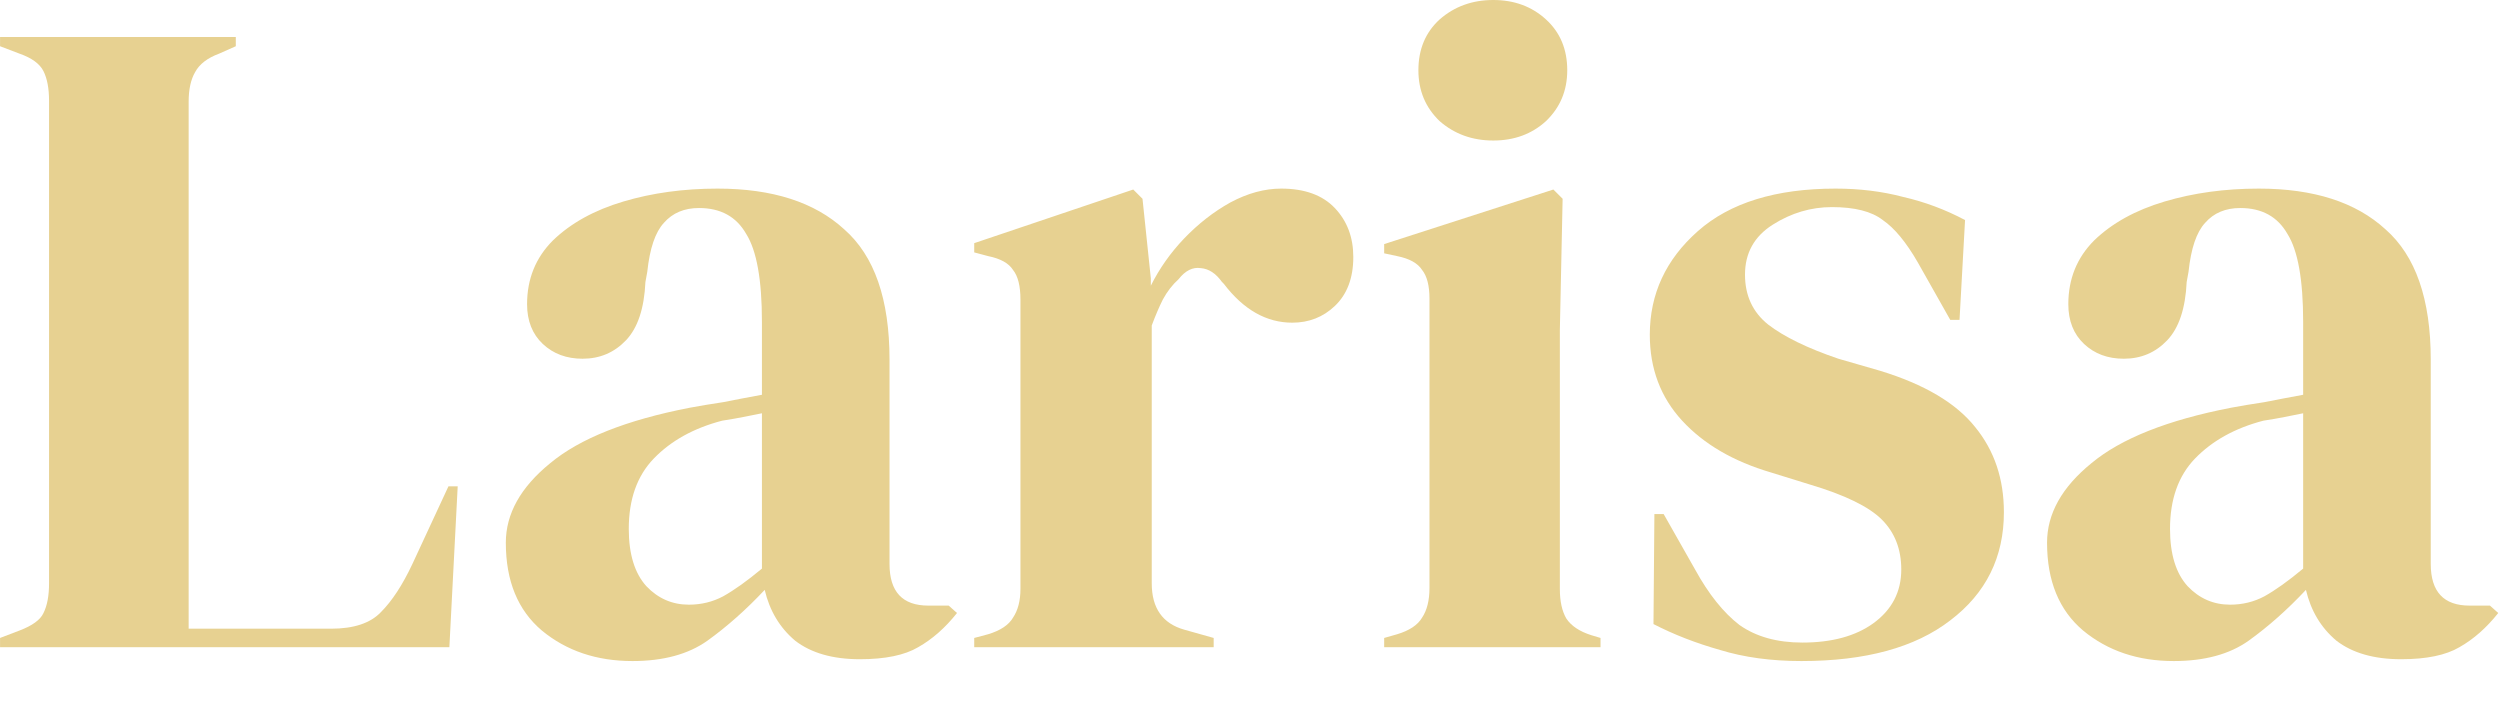 <svg xmlns="http://www.w3.org/2000/svg" width="100" height="29" viewBox="0 0 100 29" fill="none"><g clip-path="url(#clip0_9_2)"><g clip-path="url(#clip1_9_2)"><g clip-path="url(#clip2_9_2)"><path d="M0.002 25.888V25.518L0.778 25.222C1.296 25.025 1.617 24.791 1.74 24.52C1.888 24.224 1.962 23.829 1.962 23.336V4.031C1.962 3.538 1.888 3.144 1.74 2.848C1.592 2.552 1.272 2.318 0.778 2.145L0.002 1.849V1.479H9.432V1.849L8.767 2.145C8.298 2.318 7.978 2.564 7.805 2.885C7.633 3.18 7.546 3.575 7.546 4.068V25.148H13.242C14.154 25.148 14.819 24.926 15.239 24.482C15.682 24.039 16.102 23.398 16.496 22.559L17.938 19.453H18.308L17.975 25.888H0.002Z" fill="#E7D191"></path><path d="M25.299 26.442C23.869 26.442 22.661 26.036 21.675 25.222C20.714 24.409 20.233 23.237 20.233 21.709C20.233 20.55 20.825 19.49 22.008 18.528C23.191 17.542 25.053 16.802 27.592 16.309C27.987 16.235 28.431 16.161 28.924 16.087C29.417 15.989 29.934 15.89 30.477 15.791V12.87C30.477 11.193 30.267 10.022 29.848 9.357C29.454 8.666 28.825 8.321 27.962 8.321C27.37 8.321 26.902 8.518 26.557 8.913C26.212 9.283 25.99 9.936 25.891 10.873L25.817 11.28C25.768 12.34 25.509 13.117 25.041 13.61C24.572 14.103 23.993 14.349 23.302 14.349C22.661 14.349 22.131 14.152 21.712 13.758C21.293 13.363 21.083 12.833 21.083 12.167C21.083 11.156 21.428 10.306 22.119 9.615C22.834 8.925 23.771 8.407 24.93 8.062C26.088 7.717 27.346 7.544 28.702 7.544C30.896 7.544 32.585 8.087 33.768 9.172C34.977 10.232 35.581 11.97 35.581 14.386V22.559C35.581 23.669 36.098 24.224 37.134 24.224H37.947L38.28 24.52C37.812 25.111 37.294 25.567 36.727 25.888C36.185 26.208 35.408 26.369 34.397 26.369C33.312 26.369 32.449 26.122 31.808 25.629C31.192 25.111 30.785 24.433 30.588 23.595C29.848 24.384 29.084 25.062 28.295 25.629C27.531 26.171 26.532 26.442 25.299 26.442ZM27.555 24.187C28.048 24.187 28.505 24.076 28.924 23.854C29.367 23.607 29.885 23.237 30.477 22.744V16.531C30.23 16.581 29.984 16.63 29.737 16.679C29.491 16.728 29.207 16.778 28.887 16.827C27.753 17.123 26.84 17.628 26.15 18.343C25.484 19.034 25.151 19.971 25.151 21.154C25.151 22.165 25.386 22.929 25.854 23.447C26.323 23.94 26.89 24.187 27.555 24.187Z" fill="#E7D191"></path><path d="M38.969 25.888V25.518L39.524 25.37C40.017 25.222 40.35 25 40.522 24.704C40.719 24.409 40.818 24.026 40.818 23.558V11.982C40.818 11.44 40.719 11.045 40.522 10.799C40.35 10.528 40.017 10.343 39.524 10.244L38.969 10.096V9.726L45.33 7.581L45.7 7.951L46.033 11.132V11.428C46.378 10.737 46.822 10.109 47.364 9.541C47.931 8.95 48.547 8.469 49.213 8.099C49.904 7.729 50.582 7.544 51.247 7.544C52.184 7.544 52.899 7.803 53.392 8.321C53.885 8.839 54.132 9.492 54.132 10.281C54.132 11.119 53.885 11.773 53.392 12.241C52.924 12.685 52.357 12.907 51.691 12.907C50.656 12.907 49.743 12.389 48.954 11.354L48.88 11.28C48.634 10.934 48.35 10.75 48.03 10.725C47.709 10.676 47.413 10.824 47.142 11.169C46.896 11.391 46.686 11.662 46.513 11.982C46.365 12.278 46.218 12.623 46.07 13.018V23.336C46.07 24.322 46.501 24.939 47.364 25.185L48.547 25.518V25.888H38.969Z" fill="#E7D191"></path><path d="M59.731 5.621C58.893 5.621 58.178 5.362 57.586 4.845C57.019 4.302 56.736 3.624 56.736 2.811C56.736 1.972 57.019 1.294 57.586 0.777C58.178 0.259 58.893 0 59.731 0C60.569 0 61.272 0.259 61.839 0.777C62.406 1.294 62.69 1.972 62.69 2.811C62.69 3.624 62.406 4.302 61.839 4.845C61.272 5.362 60.569 5.621 59.731 5.621ZM55.367 25.888V25.518L55.885 25.37C56.378 25.222 56.711 25 56.884 24.704C57.081 24.409 57.179 24.014 57.179 23.521V11.945C57.179 11.428 57.081 11.045 56.884 10.799C56.711 10.528 56.378 10.343 55.885 10.244L55.367 10.133V9.763L62.135 7.581L62.505 7.951L62.394 13.203V23.558C62.394 24.051 62.48 24.445 62.653 24.741C62.85 25.037 63.183 25.259 63.651 25.407L64.021 25.518V25.888H55.367Z" fill="#E7D191"></path><path d="M72.056 26.442C70.848 26.442 69.764 26.294 68.802 25.999C67.841 25.727 66.953 25.382 66.139 24.963L66.176 20.562H66.546L67.804 22.781C68.346 23.767 68.938 24.507 69.579 25C70.244 25.469 71.083 25.703 72.094 25.703C73.277 25.703 74.226 25.444 74.941 24.926C75.681 24.384 76.051 23.669 76.051 22.781C76.051 21.968 75.792 21.302 75.274 20.784C74.756 20.266 73.795 19.798 72.389 19.379L70.836 18.898C69.332 18.454 68.149 17.764 67.286 16.827C66.423 15.89 65.992 14.744 65.992 13.388C65.992 11.76 66.632 10.38 67.914 9.246C69.197 8.111 71.033 7.544 73.425 7.544C74.386 7.544 75.286 7.655 76.125 7.877C76.988 8.075 77.814 8.383 78.602 8.802L78.381 12.796H78.011L76.716 10.503C76.248 9.689 75.779 9.122 75.311 8.802C74.867 8.457 74.189 8.284 73.277 8.284C72.439 8.284 71.65 8.518 70.91 8.987C70.171 9.455 69.8 10.121 69.8 10.984C69.8 11.822 70.109 12.488 70.725 12.981C71.366 13.474 72.303 13.93 73.536 14.349L75.2 14.83C76.975 15.372 78.245 16.124 79.009 17.086C79.774 18.023 80.156 19.157 80.156 20.488C80.156 22.288 79.441 23.73 78.011 24.815C76.605 25.9 74.621 26.442 72.056 26.442Z" fill="#E7D191"></path><path d="M86.949 26.442C85.519 26.442 84.311 26.036 83.325 25.222C82.363 24.409 81.882 23.237 81.882 21.709C81.882 20.55 82.474 19.49 83.657 18.528C84.841 17.542 86.702 16.802 89.242 16.309C89.636 16.235 90.08 16.161 90.573 16.087C91.066 15.989 91.584 15.89 92.126 15.791V12.87C92.126 11.193 91.917 10.022 91.498 9.357C91.103 8.666 90.475 8.321 89.612 8.321C89.02 8.321 88.551 8.518 88.206 8.913C87.861 9.283 87.639 9.936 87.541 10.873L87.467 11.28C87.417 12.34 87.158 13.117 86.69 13.61C86.222 14.103 85.642 14.349 84.952 14.349C84.311 14.349 83.781 14.152 83.362 13.758C82.942 13.363 82.733 12.833 82.733 12.167C82.733 11.156 83.078 10.306 83.768 9.615C84.483 8.925 85.42 8.407 86.579 8.062C87.738 7.717 88.995 7.544 90.351 7.544C92.546 7.544 94.234 8.087 95.418 9.172C96.626 10.232 97.23 11.97 97.23 14.386V22.559C97.23 23.669 97.748 24.224 98.783 24.224H99.597L99.93 24.52C99.461 25.111 98.944 25.567 98.377 25.888C97.834 26.208 97.057 26.369 96.047 26.369C94.962 26.369 94.099 26.122 93.458 25.629C92.841 25.111 92.435 24.433 92.237 23.595C91.498 24.384 90.733 25.062 89.944 25.629C89.18 26.171 88.182 26.442 86.949 26.442ZM89.205 24.187C89.698 24.187 90.154 24.076 90.573 23.854C91.017 23.607 91.535 23.237 92.126 22.744V16.531C91.88 16.581 91.633 16.63 91.387 16.679C91.14 16.728 90.857 16.778 90.536 16.827C89.402 17.123 88.49 17.628 87.799 18.343C87.134 19.034 86.801 19.971 86.801 21.154C86.801 22.165 87.035 22.929 87.504 23.447C87.972 23.94 88.539 24.187 89.205 24.187Z" fill="#E7D191"></path></g></g></g><defs><clipPath id="clip0_9_2"><rect width="100" height="29" fill="white"></rect></clipPath><clipPath id="clip1_9_2"><rect width="100" height="38.57" fill="white"></rect></clipPath><clipPath id="clip2_9_2"><rect width="99.996" height="38.57" fill="white" transform="translate(0.002)"></rect></clipPath></defs></svg>